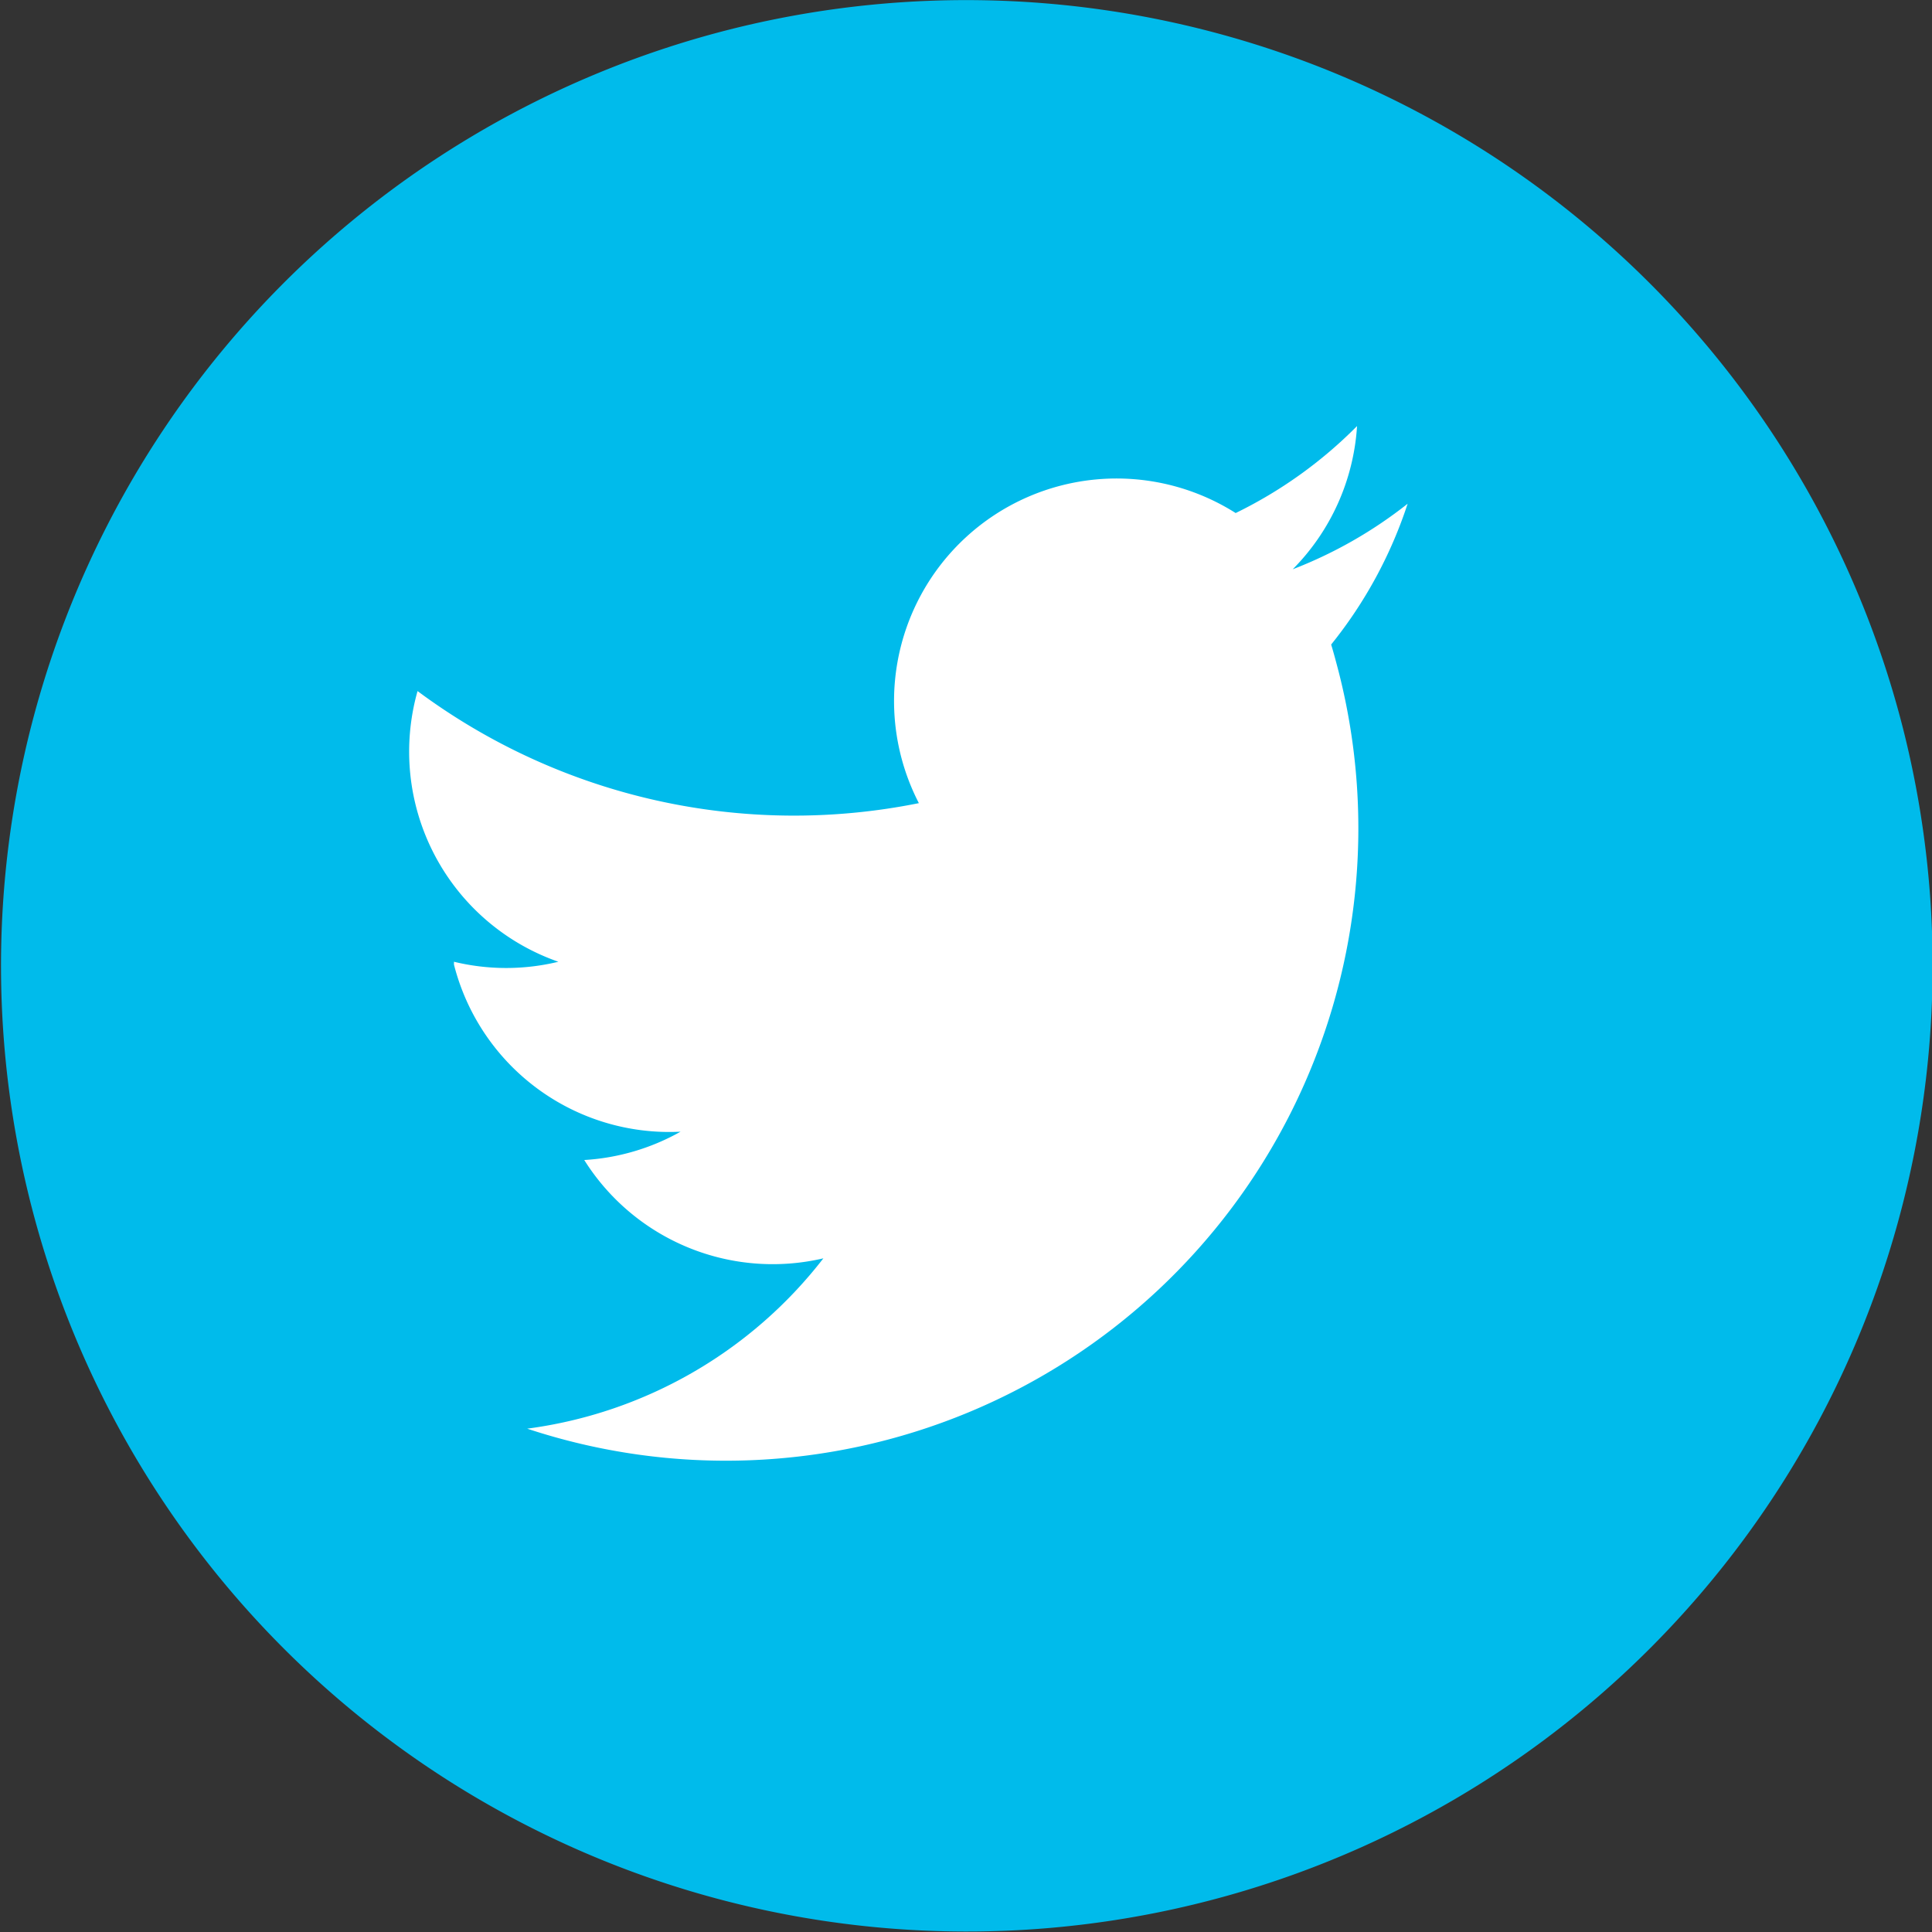 <svg id="Layer_1" data-name="Layer 1" xmlns="http://www.w3.org/2000/svg" viewBox="0 0 47.75 47.75"><rect x="0" y="0" width="47.75" height="47.75" fill="#333333" stroke="none"/><defs><style>.cls-1{fill:#00bbeb;}.cls-2{fill:#fff;}</style></defs><title>share-twitter</title><path class="cls-1" d="M18,0.74A23.87,23.87,0,1,0,47,18v0A23.89,23.89,0,0,0,18,.74Z" transform="translate(0.03 -0.01)"/><path class="cls-2" d="M32.87,15.94c0.07,0.23.13,0.46,0.19,0.69A15.63,15.63,0,0,1,13,35.32a11.09,11.09,0,0,0,7.32-4.21,5.5,5.5,0,0,1-5.91-2.43,5.51,5.51,0,0,0,2.38-.7,5.49,5.49,0,0,1-5.6-4.13V23.78a5.47,5.47,0,0,0,2.58,0,5.5,5.5,0,0,1-3.48-6.69,15.6,15.6,0,0,0,12.39,2.77,5.5,5.5,0,0,1,7.83-7.17,11,11,0,0,0,3-2.15,5.52,5.52,0,0,1-1.59,3.54,10.92,10.92,0,0,0,2.84-1.62A11,11,0,0,1,32.87,15.94Z" transform="translate(0.03 -0.01)"/></svg>